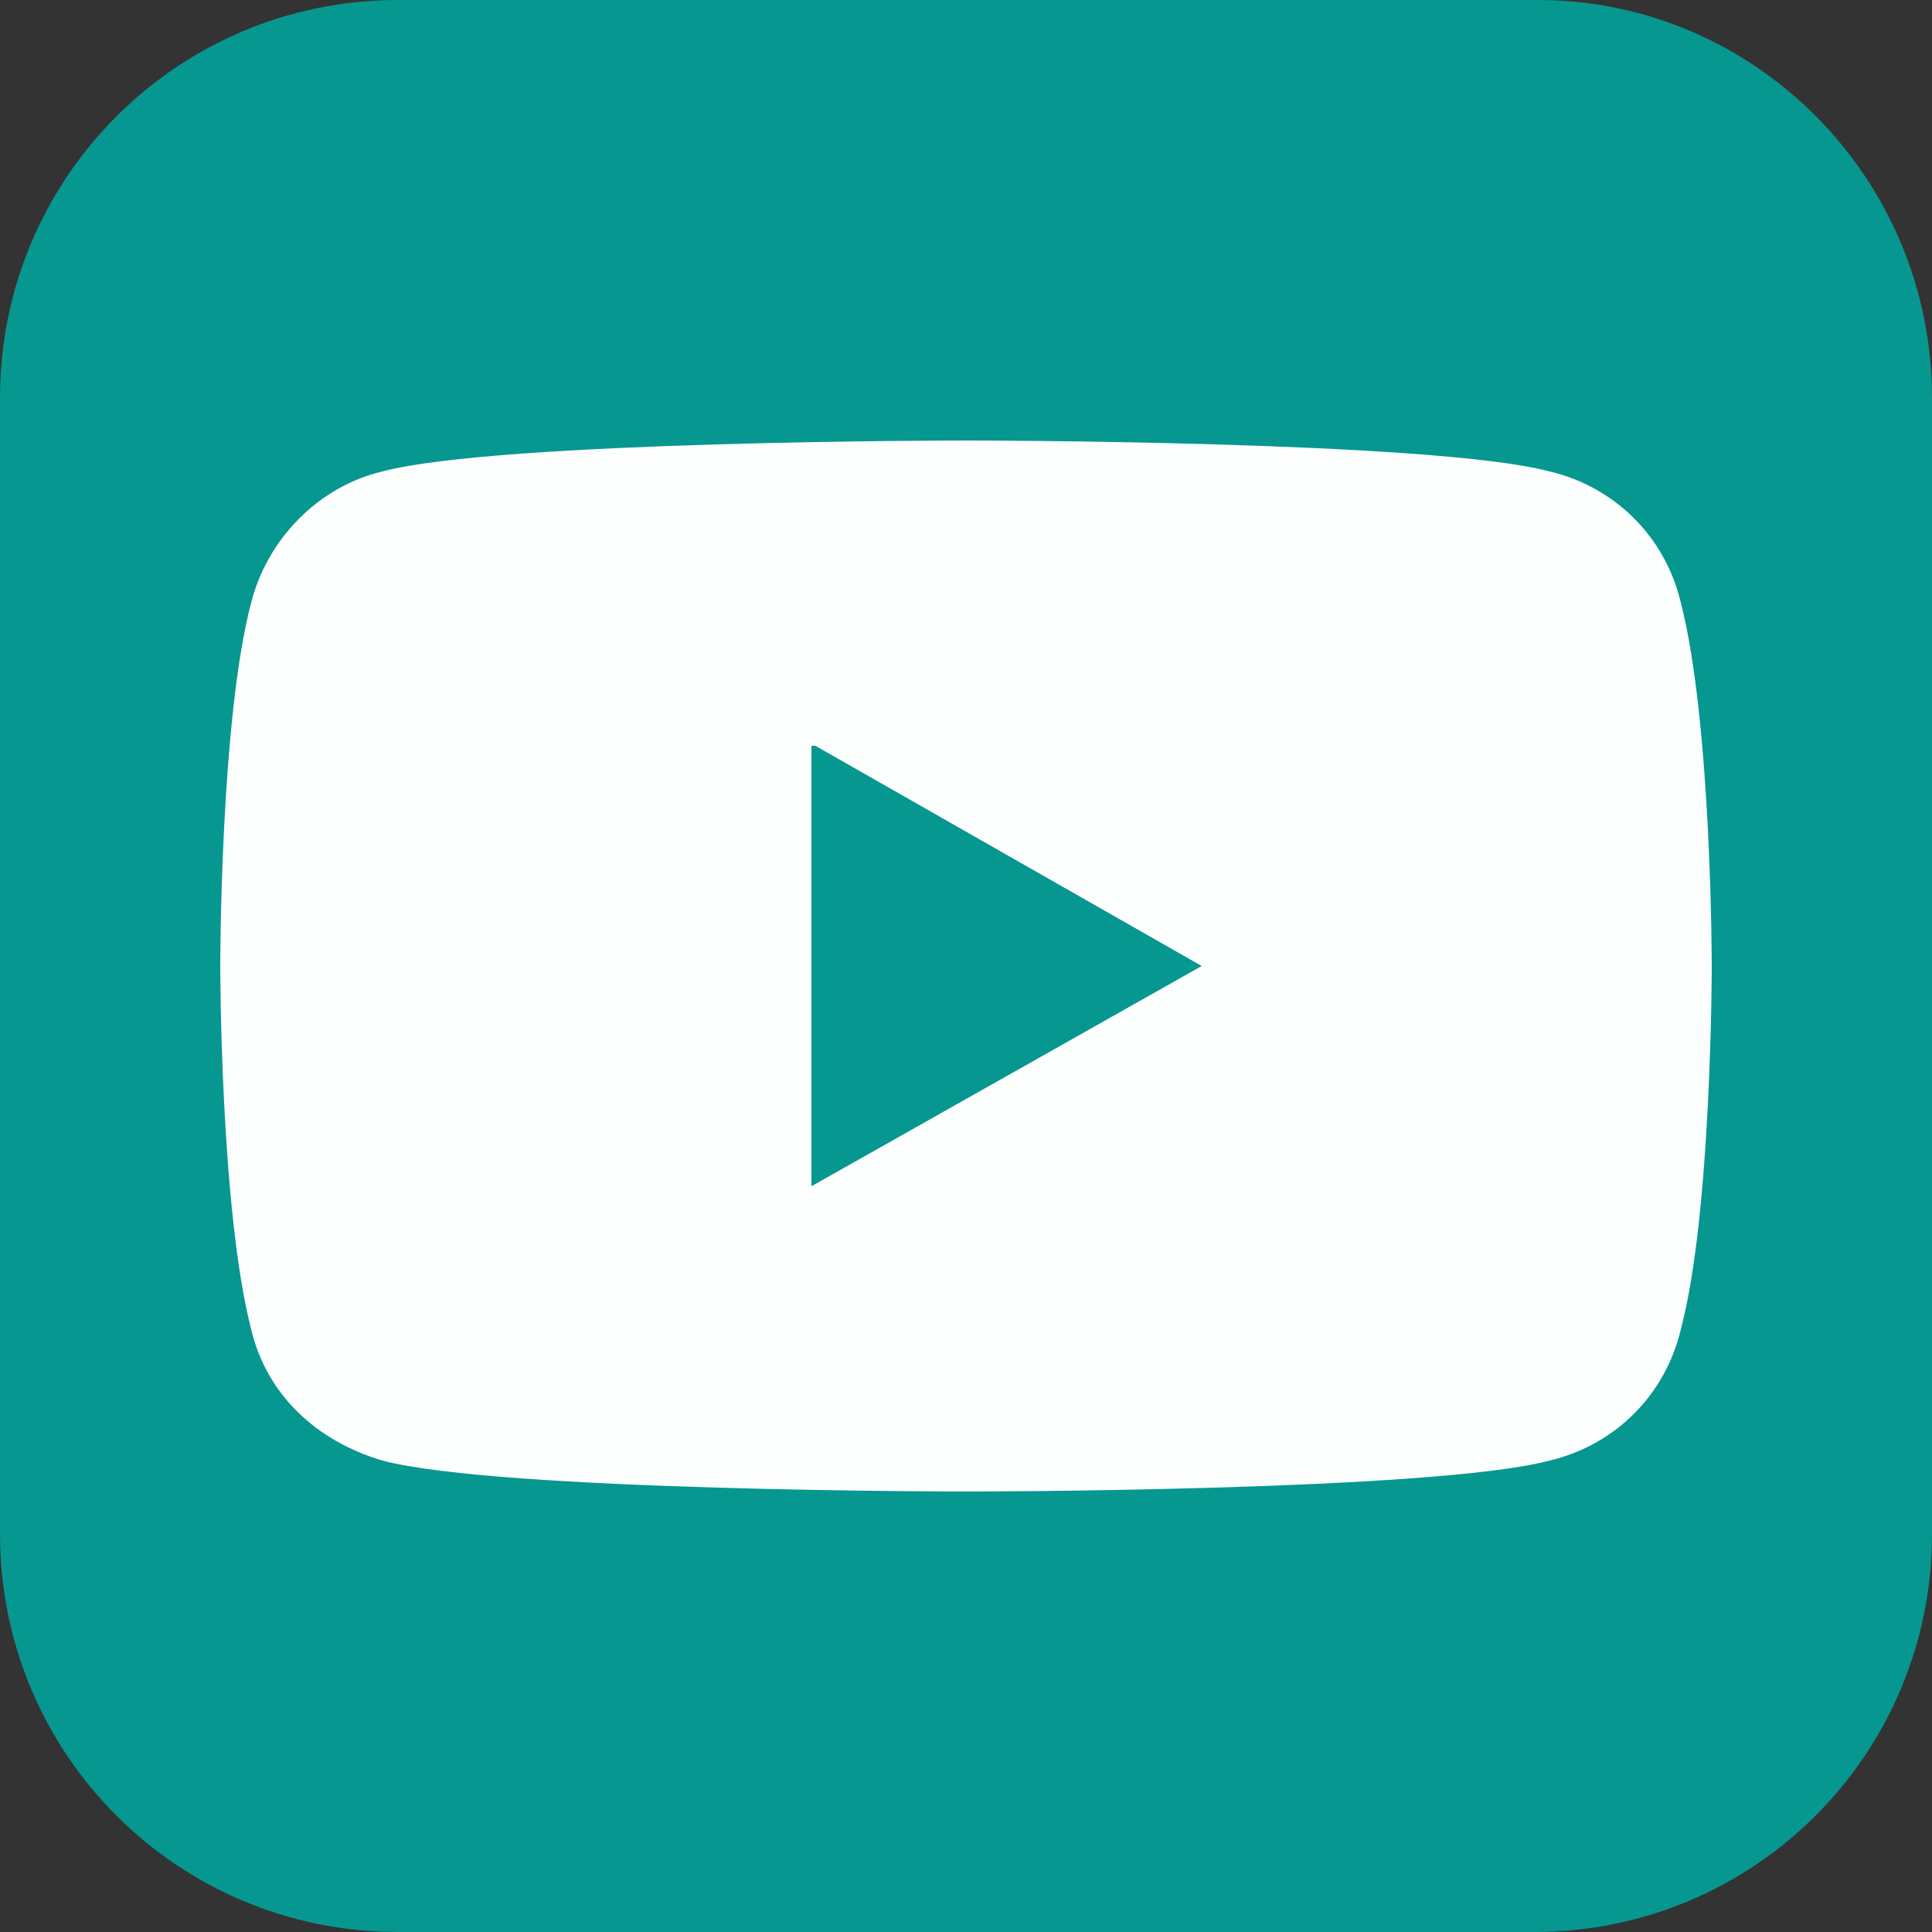 <?xml version="1.0" encoding="UTF-8"?> <!-- Generator: Adobe Illustrator 25.0.1, SVG Export Plug-In . SVG Version: 6.00 Build 0) --> <svg xmlns="http://www.w3.org/2000/svg" xmlns:xlink="http://www.w3.org/1999/xlink" version="1.1" id="Ebene_1" x="0px" y="0px" viewBox="0 0 50 50" style="enable-background:new 0 0 50 50;" xml:space="preserve"><rect x="0" y="0" width="50" height="50" fill="#333333" stroke="none"/> <style type="text/css"> .st0{clip-path:url(#SVGID_2_);fill:#079791;} .st1{clip-path:url(#SVGID_2_);fill:#FDFEFE;} </style> <g> <defs> <rect id="SVGID_1_" y="0" width="50" height="50"></rect> </defs> <clipPath id="SVGID_2_"> <use xlink:href="#SVGID_1_" style="overflow:visible;"></use> </clipPath> <path class="st0" d="M50,39.7C50,45.4,45.4,50,39.7,50H10.3C4.6,50,0,45.4,0,39.7V10.3C0,4.6,4.6,0,10.3,0h29.5 C45.4,0,50,4.6,50,10.3V39.7z"></path> <path class="st1" d="M44.3,25c0,0,0-6.3-0.8-9.4c-0.4-1.7-1.7-3-3.4-3.4c-3-0.8-15.1-0.8-15.1-0.8s-12.1,0-15.1,0.8 c-1.7,0.4-3,1.8-3.4,3.4c-0.8,3-0.8,9.4-0.8,9.4s0,6.3,0.8,9.4c0.4,1.7,1.7,2.9,3.4,3.4c3,0.8,15.1,0.8,15.1,0.8s12.1,0,15.1-0.8 c1.7-0.4,3-1.7,3.4-3.4C44.3,31.4,44.3,25,44.3,25 M21.1,19.3L31.1,25l-10.1,5.7V19.3z"></path> </g> </svg> 